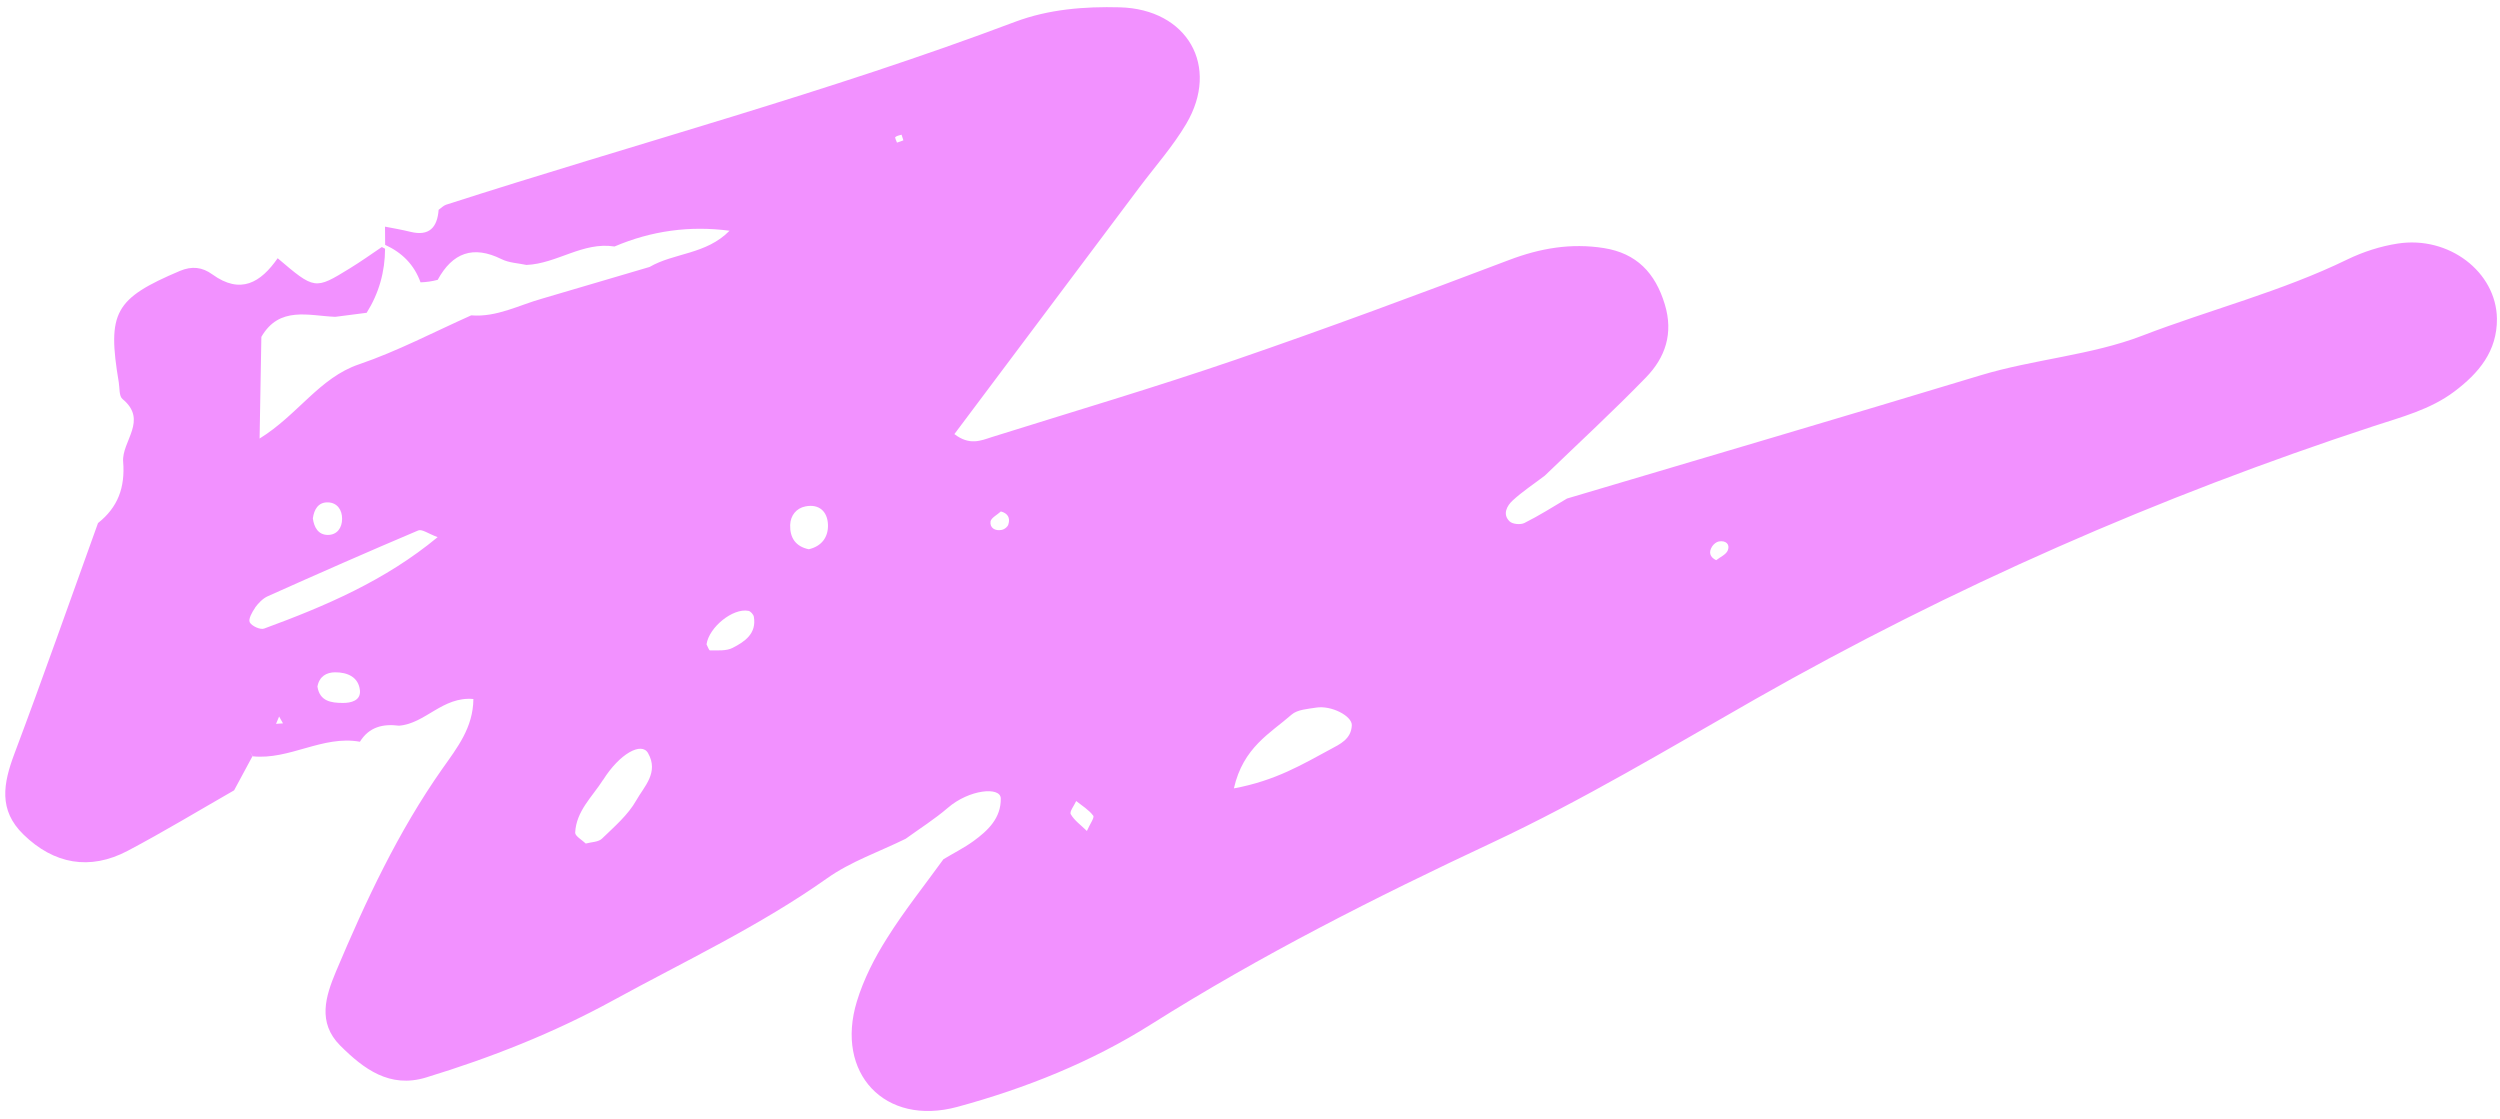 <svg width="210" height="94" viewBox="0 0 210 94" fill="none" xmlns="http://www.w3.org/2000/svg">
<path d="M10.344 38.789C10.213 37.059 12.465 35.307 10.287 33.515C9.994 33.274 10.055 32.591 9.977 32.117C8.988 26.23 9.628 25.084 15.116 22.755C16.116 22.337 16.983 22.427 17.84 23.051C20.205 24.759 21.898 23.744 23.324 21.692C26.429 24.333 26.454 24.346 29.364 22.556C30.292 21.987 31.184 21.356 32.075 20.75C32.162 20.789 32.26 20.84 32.346 20.892C32.337 22.831 31.834 24.626 30.8 26.274C29.917 26.384 29.034 26.505 28.164 26.614C28.151 26.614 28.139 26.626 28.126 26.638C28.139 26.639 28.151 26.626 28.164 26.614C25.92 26.525 23.465 25.686 21.955 28.297L21.806 36.838C25.017 34.854 26.834 31.727 30.154 30.604C33.387 29.503 36.443 27.89 39.581 26.49C41.725 26.664 43.592 25.627 45.562 25.077C48.568 24.197 51.561 23.304 54.567 22.424C56.623 21.228 59.313 21.387 61.283 19.382C57.941 18.942 54.719 19.383 51.619 20.706C48.959 20.286 46.779 22.151 44.222 22.255C43.529 22.107 42.761 22.081 42.133 21.771C39.747 20.585 38.011 21.227 36.767 23.506C36.294 23.634 35.809 23.701 35.324 23.717C34.792 22.228 33.767 21.215 32.352 20.568C32.348 20.058 32.345 19.548 32.341 19.038C33.058 19.175 33.776 19.3 34.48 19.474C36.062 19.862 36.733 19.103 36.845 17.625C37.046 17.479 37.236 17.283 37.461 17.2C53.395 12.068 69.589 7.749 85.277 1.83C88.1 0.772 91.094 0.538 94.058 0.615C99.751 0.764 102.496 5.575 99.645 10.401C98.519 12.309 97.013 13.999 95.679 15.779C90.509 22.678 85.338 29.577 80.168 36.464C81.441 37.444 82.392 37.013 83.303 36.718C90.14 34.573 97.012 32.542 103.778 30.222C111.492 27.571 119.136 24.732 126.755 21.843C129.378 20.844 131.979 20.404 134.726 20.838C137.461 21.271 139.045 22.916 139.843 25.566C140.582 28.004 139.889 30.032 138.259 31.707C135.517 34.532 132.604 37.217 129.764 39.954C128.859 40.647 127.893 41.276 127.06 42.045C126.594 42.473 126.184 43.199 126.806 43.795C127.05 44.035 127.732 44.097 128.057 43.928C129.284 43.316 130.451 42.577 131.629 41.877C143.204 38.435 154.803 35.031 166.367 31.526C170.845 30.174 175.69 29.836 179.925 28.206C185.646 26.005 191.641 24.493 197.185 21.791C198.499 21.155 199.959 20.683 201.402 20.46C205.719 19.789 209.686 22.855 209.742 26.761C209.768 29.51 208.21 31.349 206.16 32.892C204.136 34.412 201.718 35.029 199.385 35.796C181.314 41.724 163.984 49.319 147.441 58.731C140.159 62.882 132.936 67.221 125.368 70.77C115.534 75.374 105.895 80.242 96.699 86.039C91.68 89.21 86.132 91.426 80.41 92.98C74.314 94.628 70.136 90.14 71.978 84.115C72.544 82.259 73.469 80.447 74.516 78.799C75.958 76.499 77.657 74.377 79.247 72.178C80.087 71.671 80.976 71.226 81.767 70.655C82.987 69.769 84.097 68.719 84.064 67.064C84.044 66.056 81.409 66.309 79.62 67.857C78.512 68.808 77.269 69.594 76.076 70.457C73.86 71.549 71.464 72.366 69.479 73.774C63.8 77.791 57.532 80.729 51.481 84.043C46.508 86.767 41.223 88.851 35.784 90.51C32.74 91.439 30.548 89.797 28.572 87.822C26.645 85.886 27.354 83.684 28.221 81.61C30.72 75.684 33.439 69.862 37.155 64.579C38.414 62.797 39.746 61.117 39.764 58.717C37.174 58.485 35.732 60.785 33.52 60.958C32.171 60.785 31 61.063 30.233 62.306C27.092 61.742 24.325 63.857 21.216 63.529C21.216 63.529 21.216 63.529 21.216 63.517C21.132 63.366 21.036 63.203 20.951 63.052C21.035 63.215 21.119 63.378 21.204 63.529C20.691 64.478 20.178 65.426 19.665 66.388C16.695 68.089 13.76 69.866 10.729 71.467C7.536 73.153 4.518 72.578 1.98 70.108C-0.155 68.044 0.281 65.8 1.205 63.329C3.626 56.892 5.898 50.402 8.232 43.939C9.905 42.612 10.517 40.956 10.345 38.777L10.344 38.789ZM75.884 11.789C75.837 11.627 75.778 11.476 75.731 11.314C75.556 11.373 75.345 11.394 75.206 11.516C75.156 11.565 75.288 11.816 75.347 11.979C75.522 11.92 75.709 11.861 75.884 11.789ZM89.947 68.398C90.248 68.925 90.799 69.308 91.299 69.802C91.545 69.234 91.952 68.681 91.831 68.518C91.467 68.026 90.89 67.68 90.4 67.286C90.232 67.669 89.814 68.184 89.947 68.398ZM84.701 44.055C84.885 43.486 84.631 43.108 84.075 42.962C83.772 43.242 83.259 43.495 83.204 43.805C83.132 44.351 83.599 44.632 84.172 44.506C84.384 44.46 84.648 44.253 84.701 44.055ZM145.14 46.217C145.335 45.71 144.957 45.38 144.384 45.482C144.185 45.516 143.958 45.698 143.831 45.883C143.5 46.387 143.629 46.8 144.158 47.057C144.498 46.79 145.01 46.575 145.14 46.217ZM69.55 44.076C69.508 42.956 68.799 42.31 67.654 42.538C66.894 42.687 66.4 43.3 66.374 44.095C66.343 45.164 66.826 45.907 67.939 46.138C69.022 45.883 69.582 45.121 69.55 44.076ZM50.663 65.498C49.77 66.913 48.397 68.12 48.315 69.947C48.31 70.233 48.888 70.554 49.205 70.858C49.666 70.729 50.262 70.74 50.565 70.447C51.6 69.445 52.758 68.458 53.45 67.226C54.103 66.068 55.364 64.896 54.437 63.264C53.896 62.296 52.054 63.297 50.663 65.511L50.663 65.498ZM108.494 60.028C106.717 61.589 104.426 62.768 103.646 66.224C107.156 65.577 109.439 64.186 111.769 62.934C112.545 62.512 113.508 62.093 113.553 60.913C113.567 60.142 111.833 59.228 110.539 59.442C109.842 59.554 108.985 59.602 108.494 60.028ZM23.199 60.803L23.771 60.763L23.446 60.185L23.187 60.803L23.199 60.803ZM26.666 57.68C26.856 58.902 27.809 59.043 28.776 59.047C29.483 59.06 30.319 58.85 30.234 57.991C30.117 56.869 29.181 56.468 28.151 56.474C27.419 56.474 26.818 56.824 26.666 57.667L26.666 57.68ZM59.65 54.636C60.283 54.623 61.014 54.697 61.54 54.421C62.554 53.904 63.571 53.225 63.323 51.803C63.289 51.616 63.046 51.338 62.86 51.31C61.562 51.063 59.56 52.682 59.349 54.121C59.445 54.297 59.551 54.647 59.65 54.636ZM21.434 51.047C21.18 51.403 20.846 52.007 20.978 52.27C21.134 52.584 21.86 52.92 22.185 52.801C27.318 50.913 32.331 48.787 36.762 45.121C35.986 44.834 35.447 44.426 35.134 44.557C30.897 46.349 26.695 48.203 22.493 50.083C22.068 50.274 21.701 50.666 21.422 51.046L21.434 51.047ZM27.509 44.934C28.328 44.949 28.736 44.321 28.736 43.588C28.749 42.854 28.338 42.213 27.532 42.199C26.726 42.185 26.38 42.8 26.28 43.545C26.379 44.293 26.728 44.921 27.521 44.934L27.509 44.934Z" fill="#F291FF"/>
</svg>
